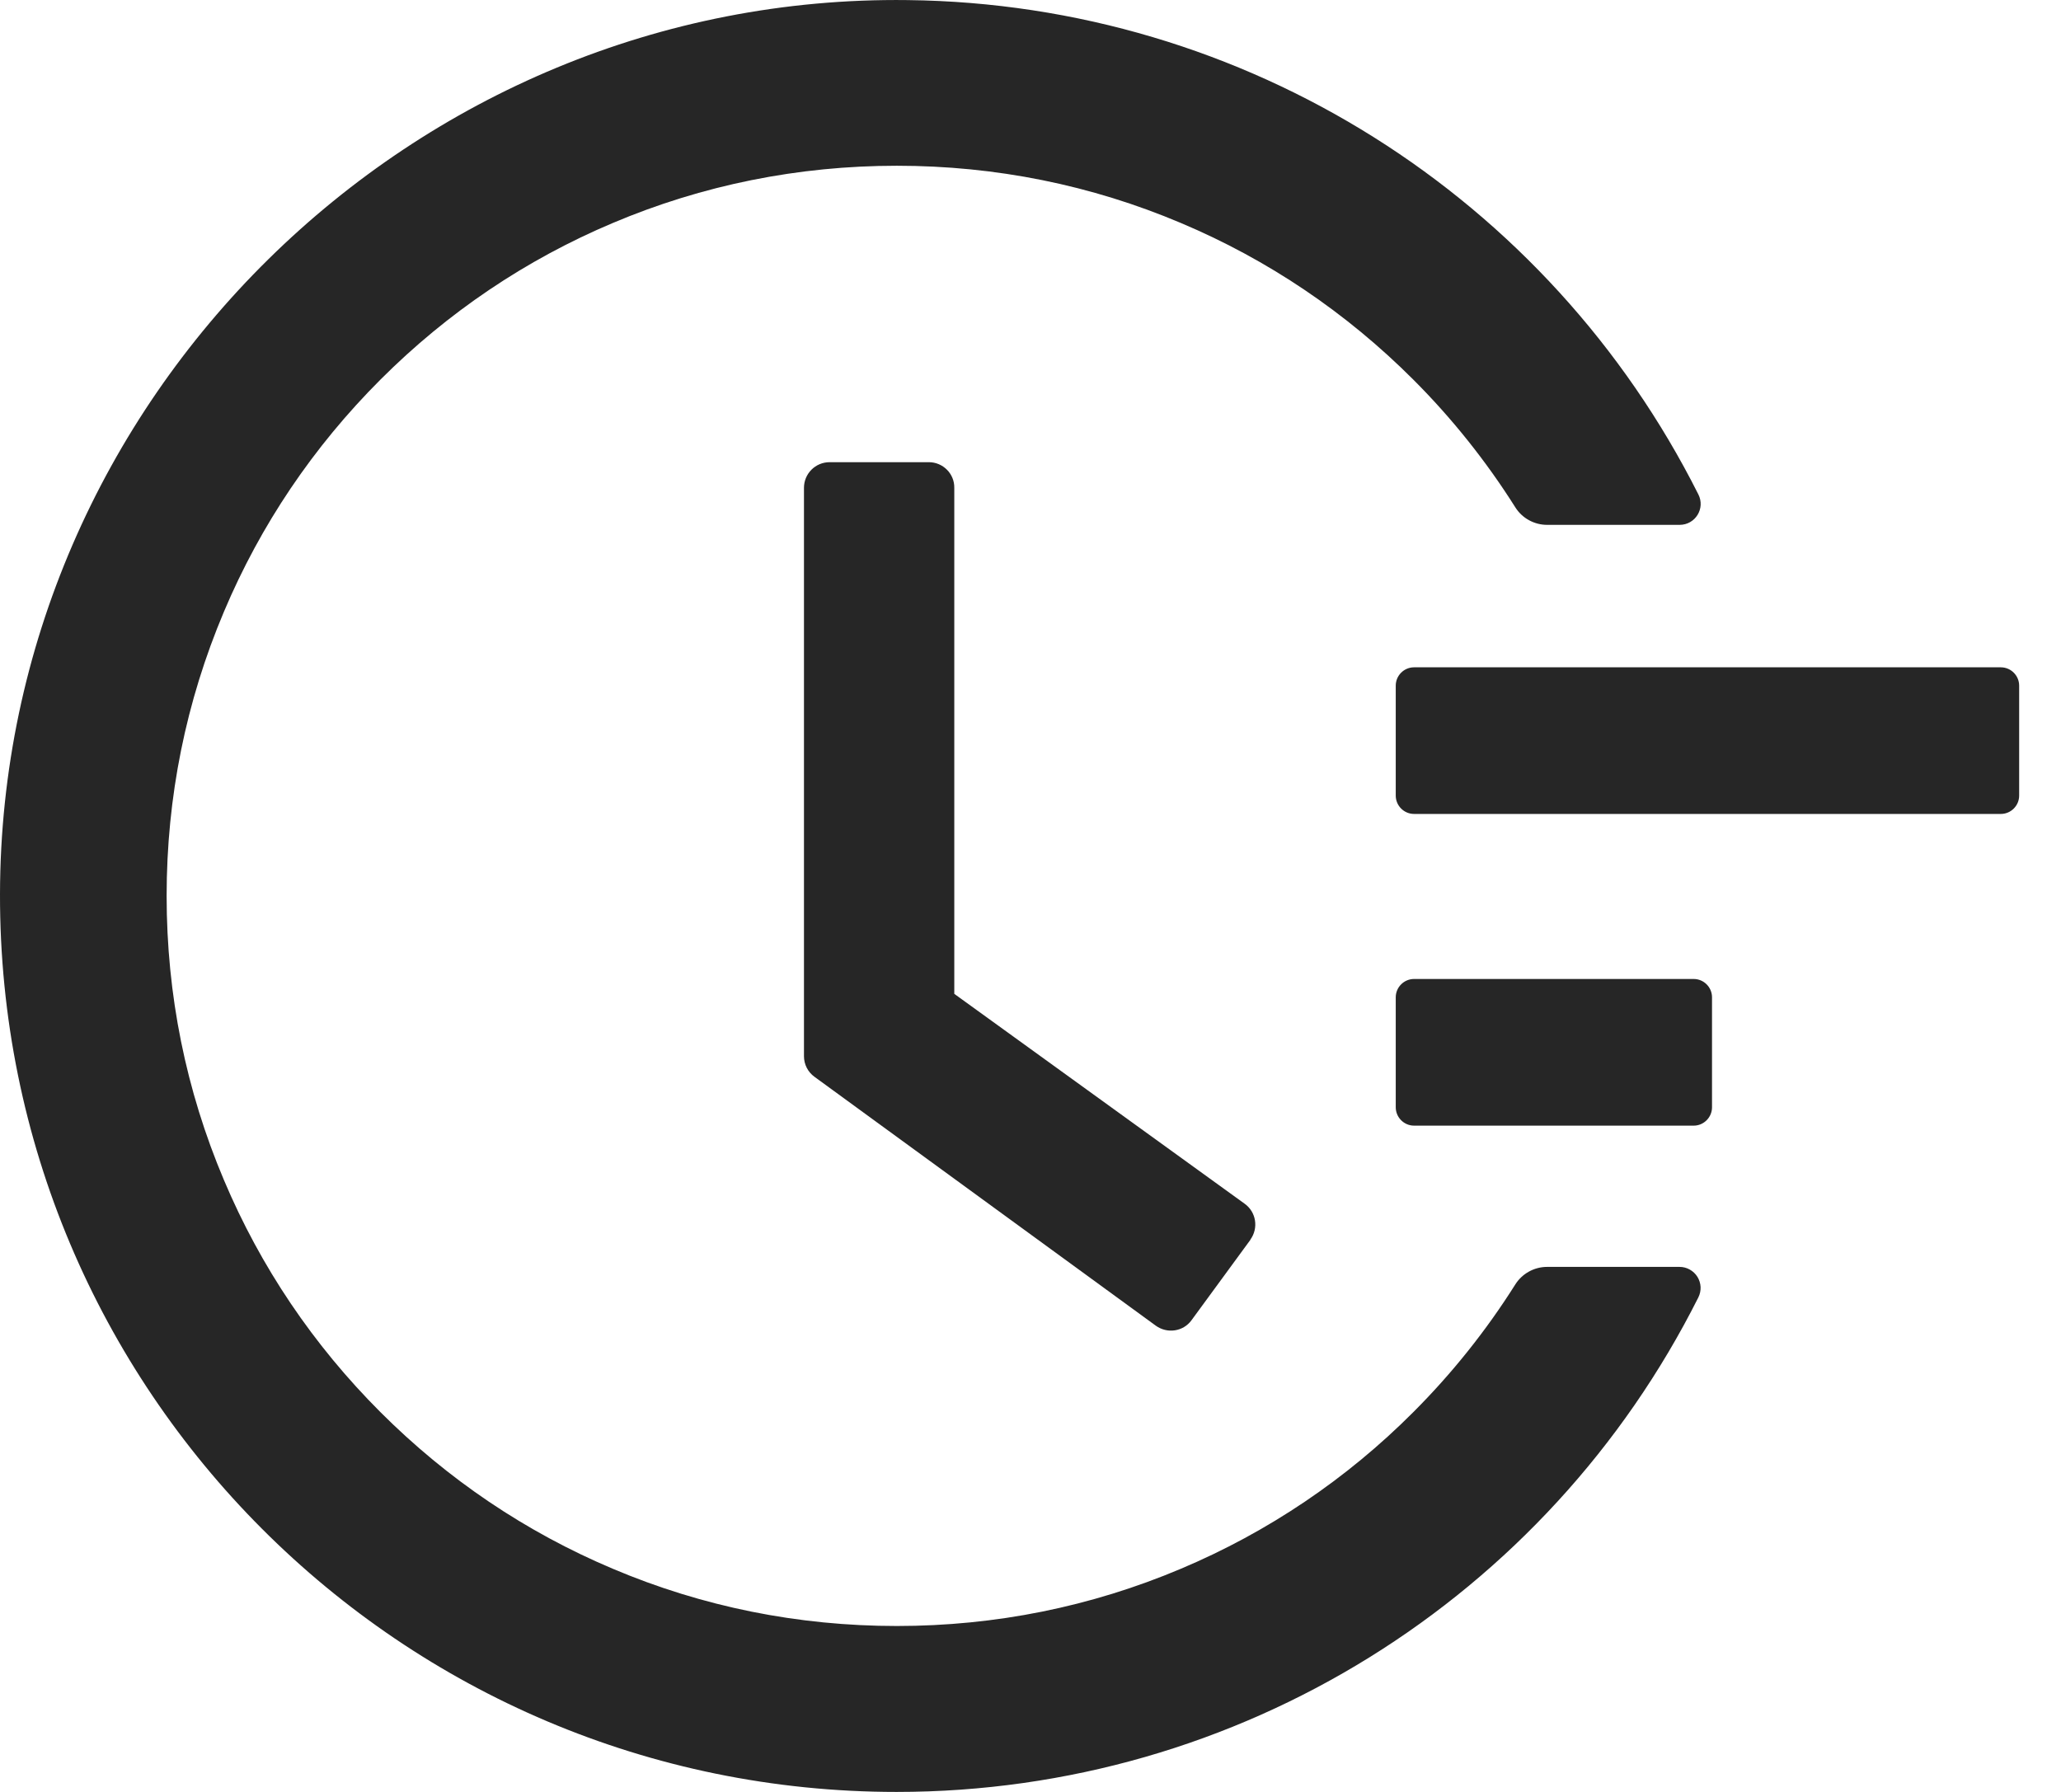 <svg width="46" height="40" viewBox="0 0 46 40" fill="none" xmlns="http://www.w3.org/2000/svg">
<path d="M44.657 14.896H31.561C31.336 14.896 31.152 15.08 31.152 15.305V17.76C31.152 17.985 31.336 18.169 31.561 18.169H44.657C44.882 18.169 45.066 17.985 45.066 17.76V15.305C45.066 15.08 44.882 14.896 44.657 14.896ZM37.802 21.853H31.561C31.336 21.853 31.152 22.037 31.152 22.262V24.717C31.152 24.942 31.336 25.127 31.561 25.127H37.802C38.027 25.127 38.211 24.942 38.211 24.717V22.262C38.211 22.037 38.027 21.853 37.802 21.853ZM20.732 10.317H18.517C18.199 10.317 17.944 10.573 17.944 10.89V23.576C17.944 23.761 18.031 23.93 18.179 24.037L25.796 29.592C26.052 29.777 26.41 29.725 26.594 29.47L27.909 27.674V27.669C28.093 27.413 28.037 27.055 27.781 26.871L21.299 22.185V10.89C21.305 10.573 21.044 10.317 20.732 10.317Z" fill="black" fill-opacity="0.85"/>
<path d="M37.487 28.28H34.53C34.243 28.28 33.972 28.429 33.819 28.674C33.168 29.706 32.405 30.661 31.543 31.523C30.058 33.013 28.298 34.2 26.36 35.017C24.35 35.867 22.217 36.296 20.017 36.296C17.812 36.296 15.679 35.867 13.674 35.017C11.735 34.199 9.991 33.022 8.492 31.523C6.993 30.025 5.816 28.28 4.998 26.341C4.149 24.336 3.719 22.203 3.719 19.998C3.719 17.793 4.149 15.665 4.998 13.655C5.816 11.716 6.993 9.972 8.492 8.473C9.991 6.974 11.735 5.797 13.674 4.979C15.679 4.13 17.817 3.7 20.017 3.7C22.222 3.7 24.355 4.13 26.36 4.979C28.299 5.797 30.044 6.974 31.543 8.473C32.405 9.335 33.168 10.291 33.819 11.322C33.972 11.568 34.243 11.716 34.53 11.716H37.487C37.84 11.716 38.065 11.348 37.906 11.036C34.571 4.401 27.808 0.089 20.258 0.002C9.203 -0.137 0.02 8.913 3.49484e-05 19.957C-0.02 31.022 8.947 40 20.012 40C27.66 40 34.535 35.672 37.906 28.961C37.942 28.889 37.959 28.809 37.956 28.73C37.952 28.649 37.928 28.572 37.886 28.503C37.844 28.435 37.785 28.379 37.715 28.34C37.646 28.301 37.567 28.28 37.487 28.28Z" fill="black" fill-opacity="0.85"/>
</svg>
